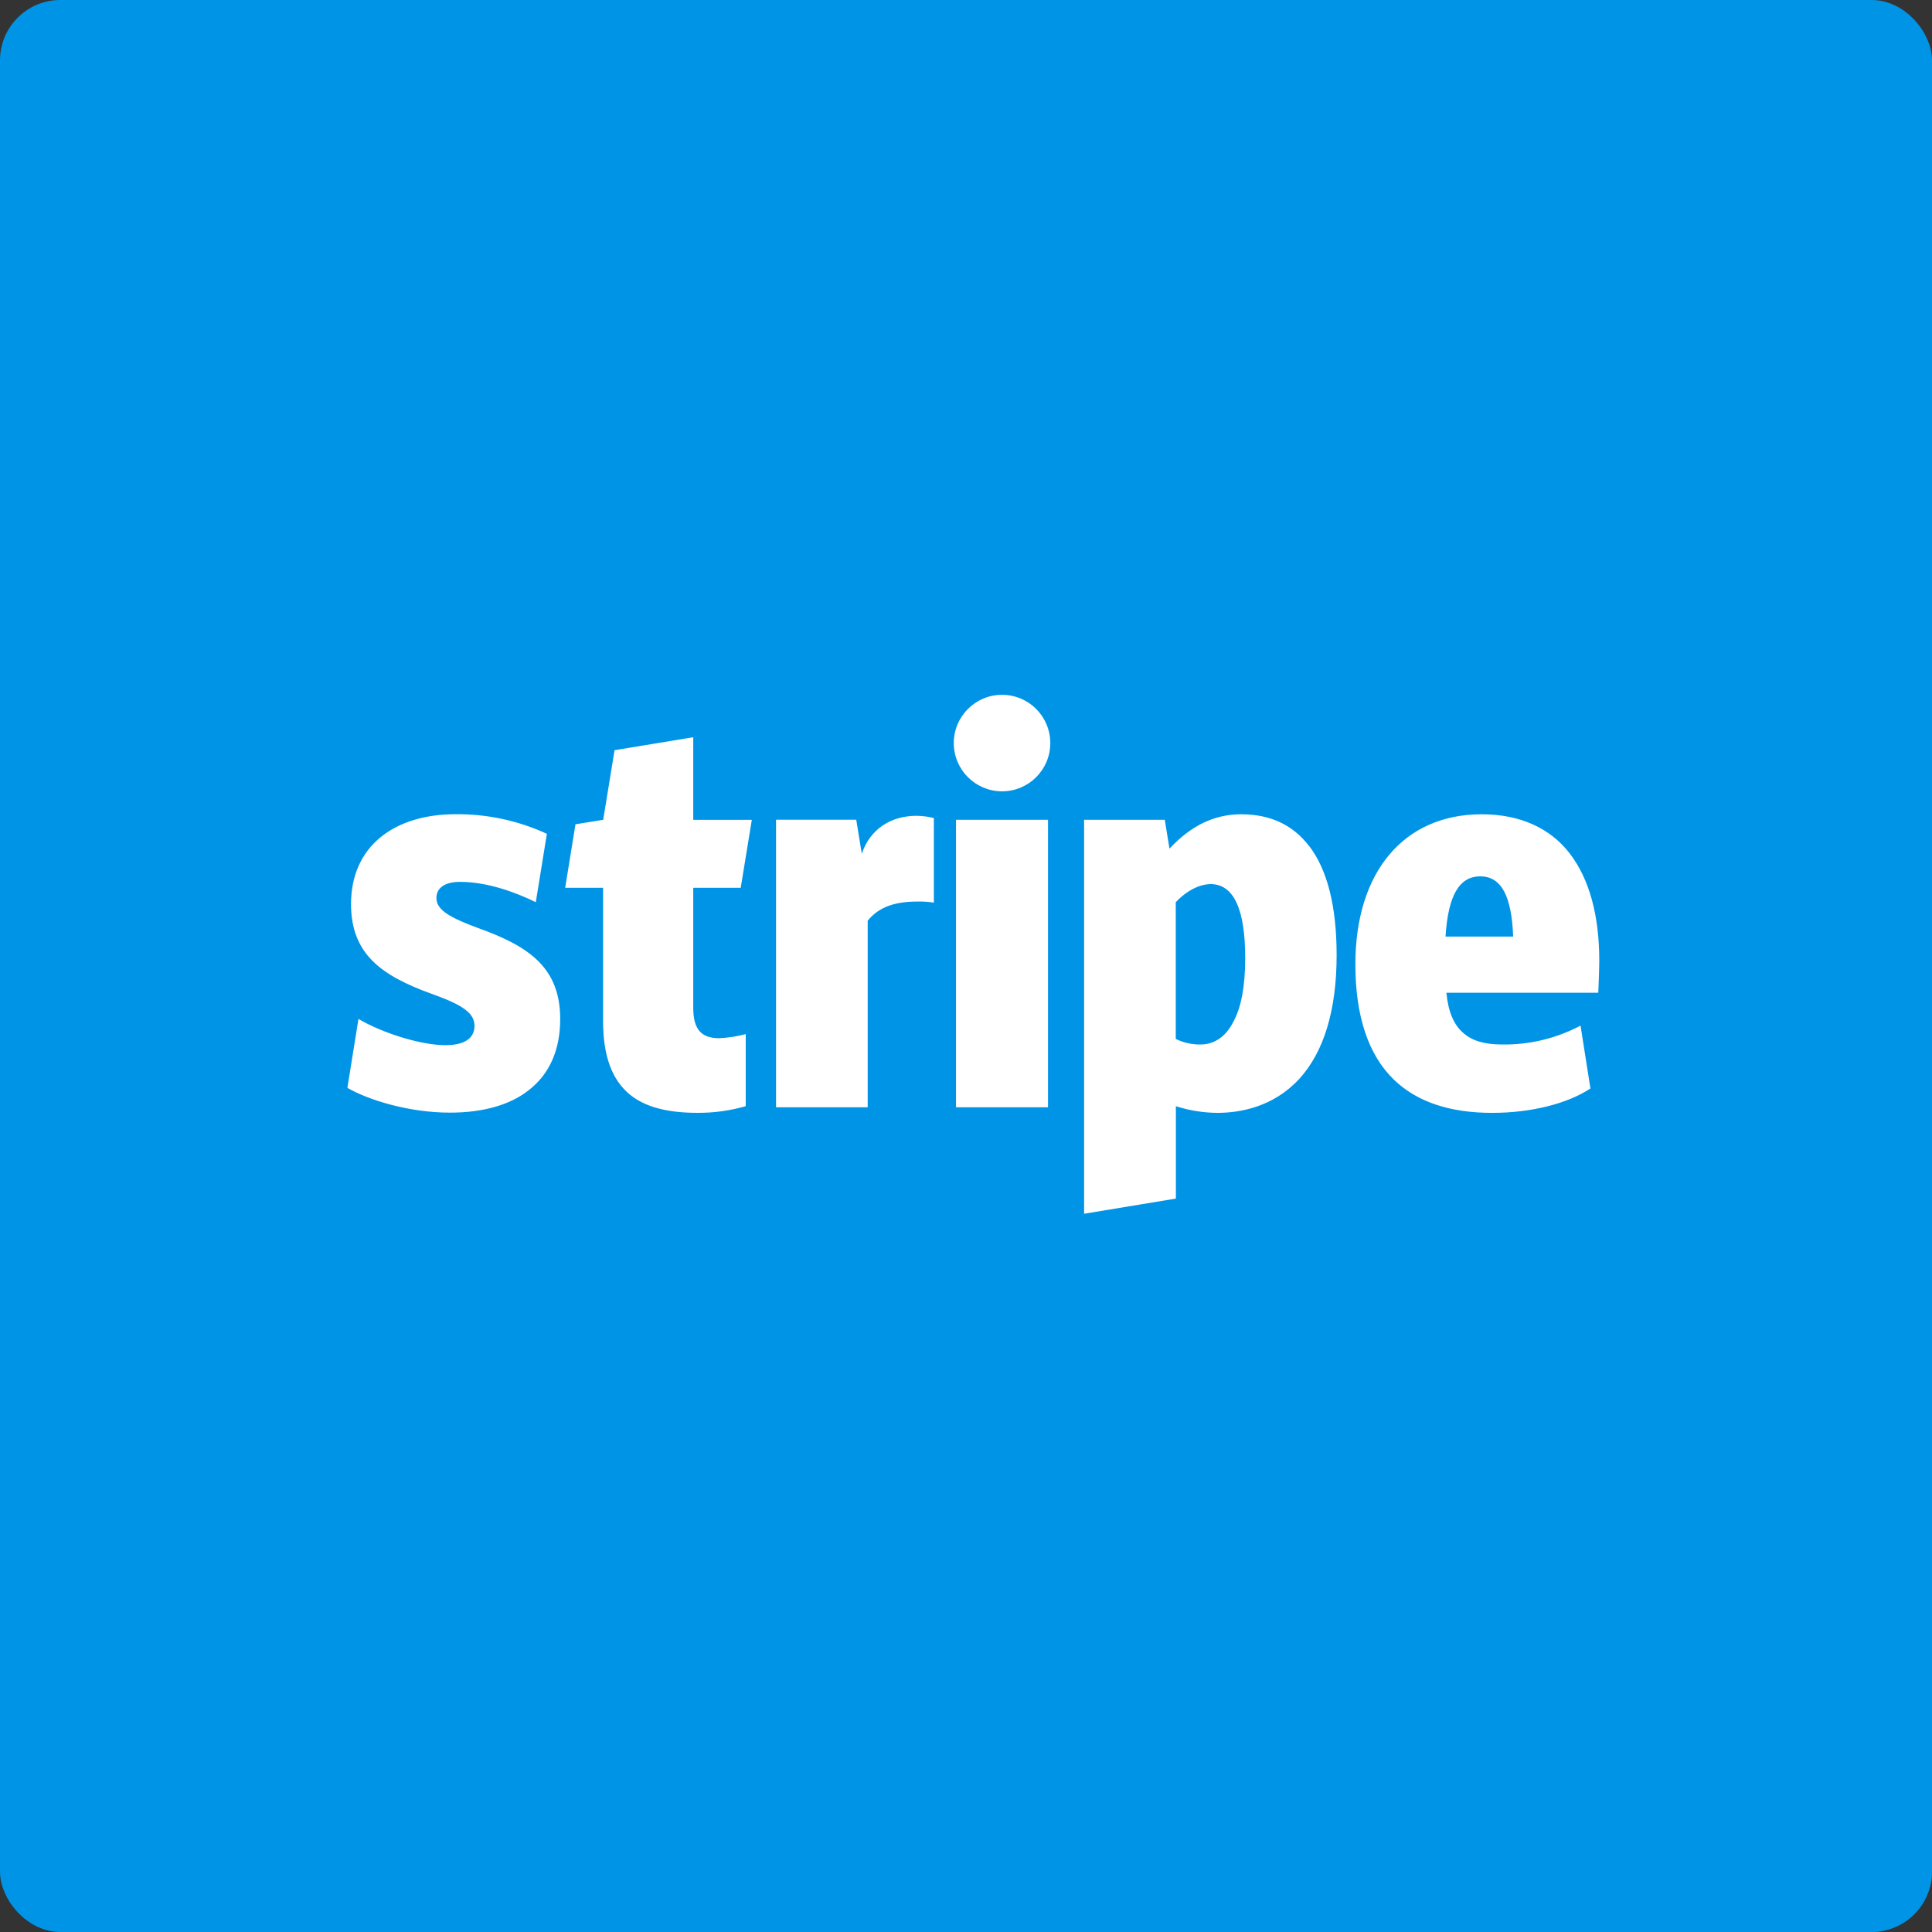<svg xmlns="http://www.w3.org/2000/svg" width="128" height="128" viewBox="0 0 128 128" fill="none"><rect x="0" y="0" width="128" height="128" fill="#333333" stroke="none"/><rect x="0.5" y="0.5" width="127" height="127" rx="3.5" fill="#0094E7" stroke="#0094E7"></rect><path fill-rule="evenodd" clip-rule="evenodd" d="M66.399 52.427C68.162 52.421 69.588 50.988 69.585 49.225C69.582 47.461 68.151 46.033 66.388 46.033C64.624 46.033 63.194 47.461 63.191 49.225C63.188 50.988 64.613 52.421 66.377 52.427H66.399ZM86.712 56.028C85.634 54.633 84.141 53.948 82.231 53.948C80.468 53.948 78.926 54.682 77.481 56.225L77.17 54.313H71.825V80.414L77.905 79.409V73.289C78.791 73.573 79.716 73.721 80.646 73.73C82.165 73.73 84.368 73.339 86.082 71.477C87.714 69.688 88.555 66.923 88.555 63.274C88.555 60.042 87.935 57.594 86.719 56.028H86.712ZM105.956 63.667C105.956 60.632 105.295 58.232 103.997 56.542C102.698 54.853 100.691 53.948 98.17 53.948C93.005 53.948 89.797 57.767 89.797 63.887C89.797 67.316 90.654 69.886 92.344 71.526C93.862 72.995 96.04 73.73 98.857 73.73C101.451 73.73 103.852 73.118 105.37 72.114L104.715 67.951C103.116 68.796 101.331 69.226 99.523 69.2C98.348 69.2 97.54 68.956 96.953 68.441C96.315 67.903 95.948 67.022 95.827 65.773H105.89C105.906 65.478 105.956 64.108 105.956 63.667ZM95.77 62.051C95.941 59.333 96.675 58.061 98.071 58.061C99.466 58.061 100.151 59.359 100.251 62.051H95.77ZM79.537 69.2C80.419 69.2 81.177 68.711 81.667 67.78C82.231 66.8 82.496 65.356 82.499 63.494C82.499 60.239 81.741 58.573 80.198 58.573C79.857 58.573 78.926 58.694 77.897 59.772V68.832C78.407 69.083 78.969 69.209 79.537 69.2ZM69.434 54.313H63.338V73.361H69.434V54.313ZM57.096 56.564C57.634 54.948 59.006 54.049 60.719 54.049V54.05C61.107 54.054 61.494 54.103 61.87 54.197V59.803C61.514 59.746 61.153 59.721 60.792 59.73C59.324 59.73 58.246 60.066 57.487 60.997V73.361H51.415V54.311H56.729L57.096 56.564ZM49.075 58.819L49.81 54.315H45.93V48.844L40.716 49.702L39.964 54.313L38.127 54.611L37.444 58.819H39.956V67.657C39.956 69.958 40.544 71.55 41.743 72.529C42.747 73.337 44.191 73.728 46.223 73.728C47.3 73.734 48.371 73.585 49.406 73.287V68.513C48.829 68.665 48.238 68.756 47.643 68.783C46.444 68.783 45.93 68.171 45.93 66.776V58.819H49.075ZM28.913 59.504C28.913 60.312 29.893 60.826 31.68 61.487C35.035 62.686 37.115 64.108 37.115 67.51C37.115 69.567 36.405 71.157 35.037 72.222C33.812 73.201 32.001 73.715 29.822 73.715C27.078 73.715 24.434 72.883 23.015 72.075L23.749 67.507C25.413 68.487 27.96 69.246 29.502 69.246C30.751 69.246 31.436 68.805 31.436 67.973C31.436 67.141 30.725 66.601 28.595 65.843C25.29 64.644 23.257 63.223 23.257 59.893C23.257 58.057 23.918 56.539 25.191 55.486C26.415 54.482 28.129 53.944 30.185 53.944C32.272 53.924 34.337 54.368 36.232 55.242L35.498 59.772C34.201 59.137 32.315 58.426 30.479 58.426C29.477 58.426 28.913 58.819 28.913 59.504Z" fill="white"></path></svg>